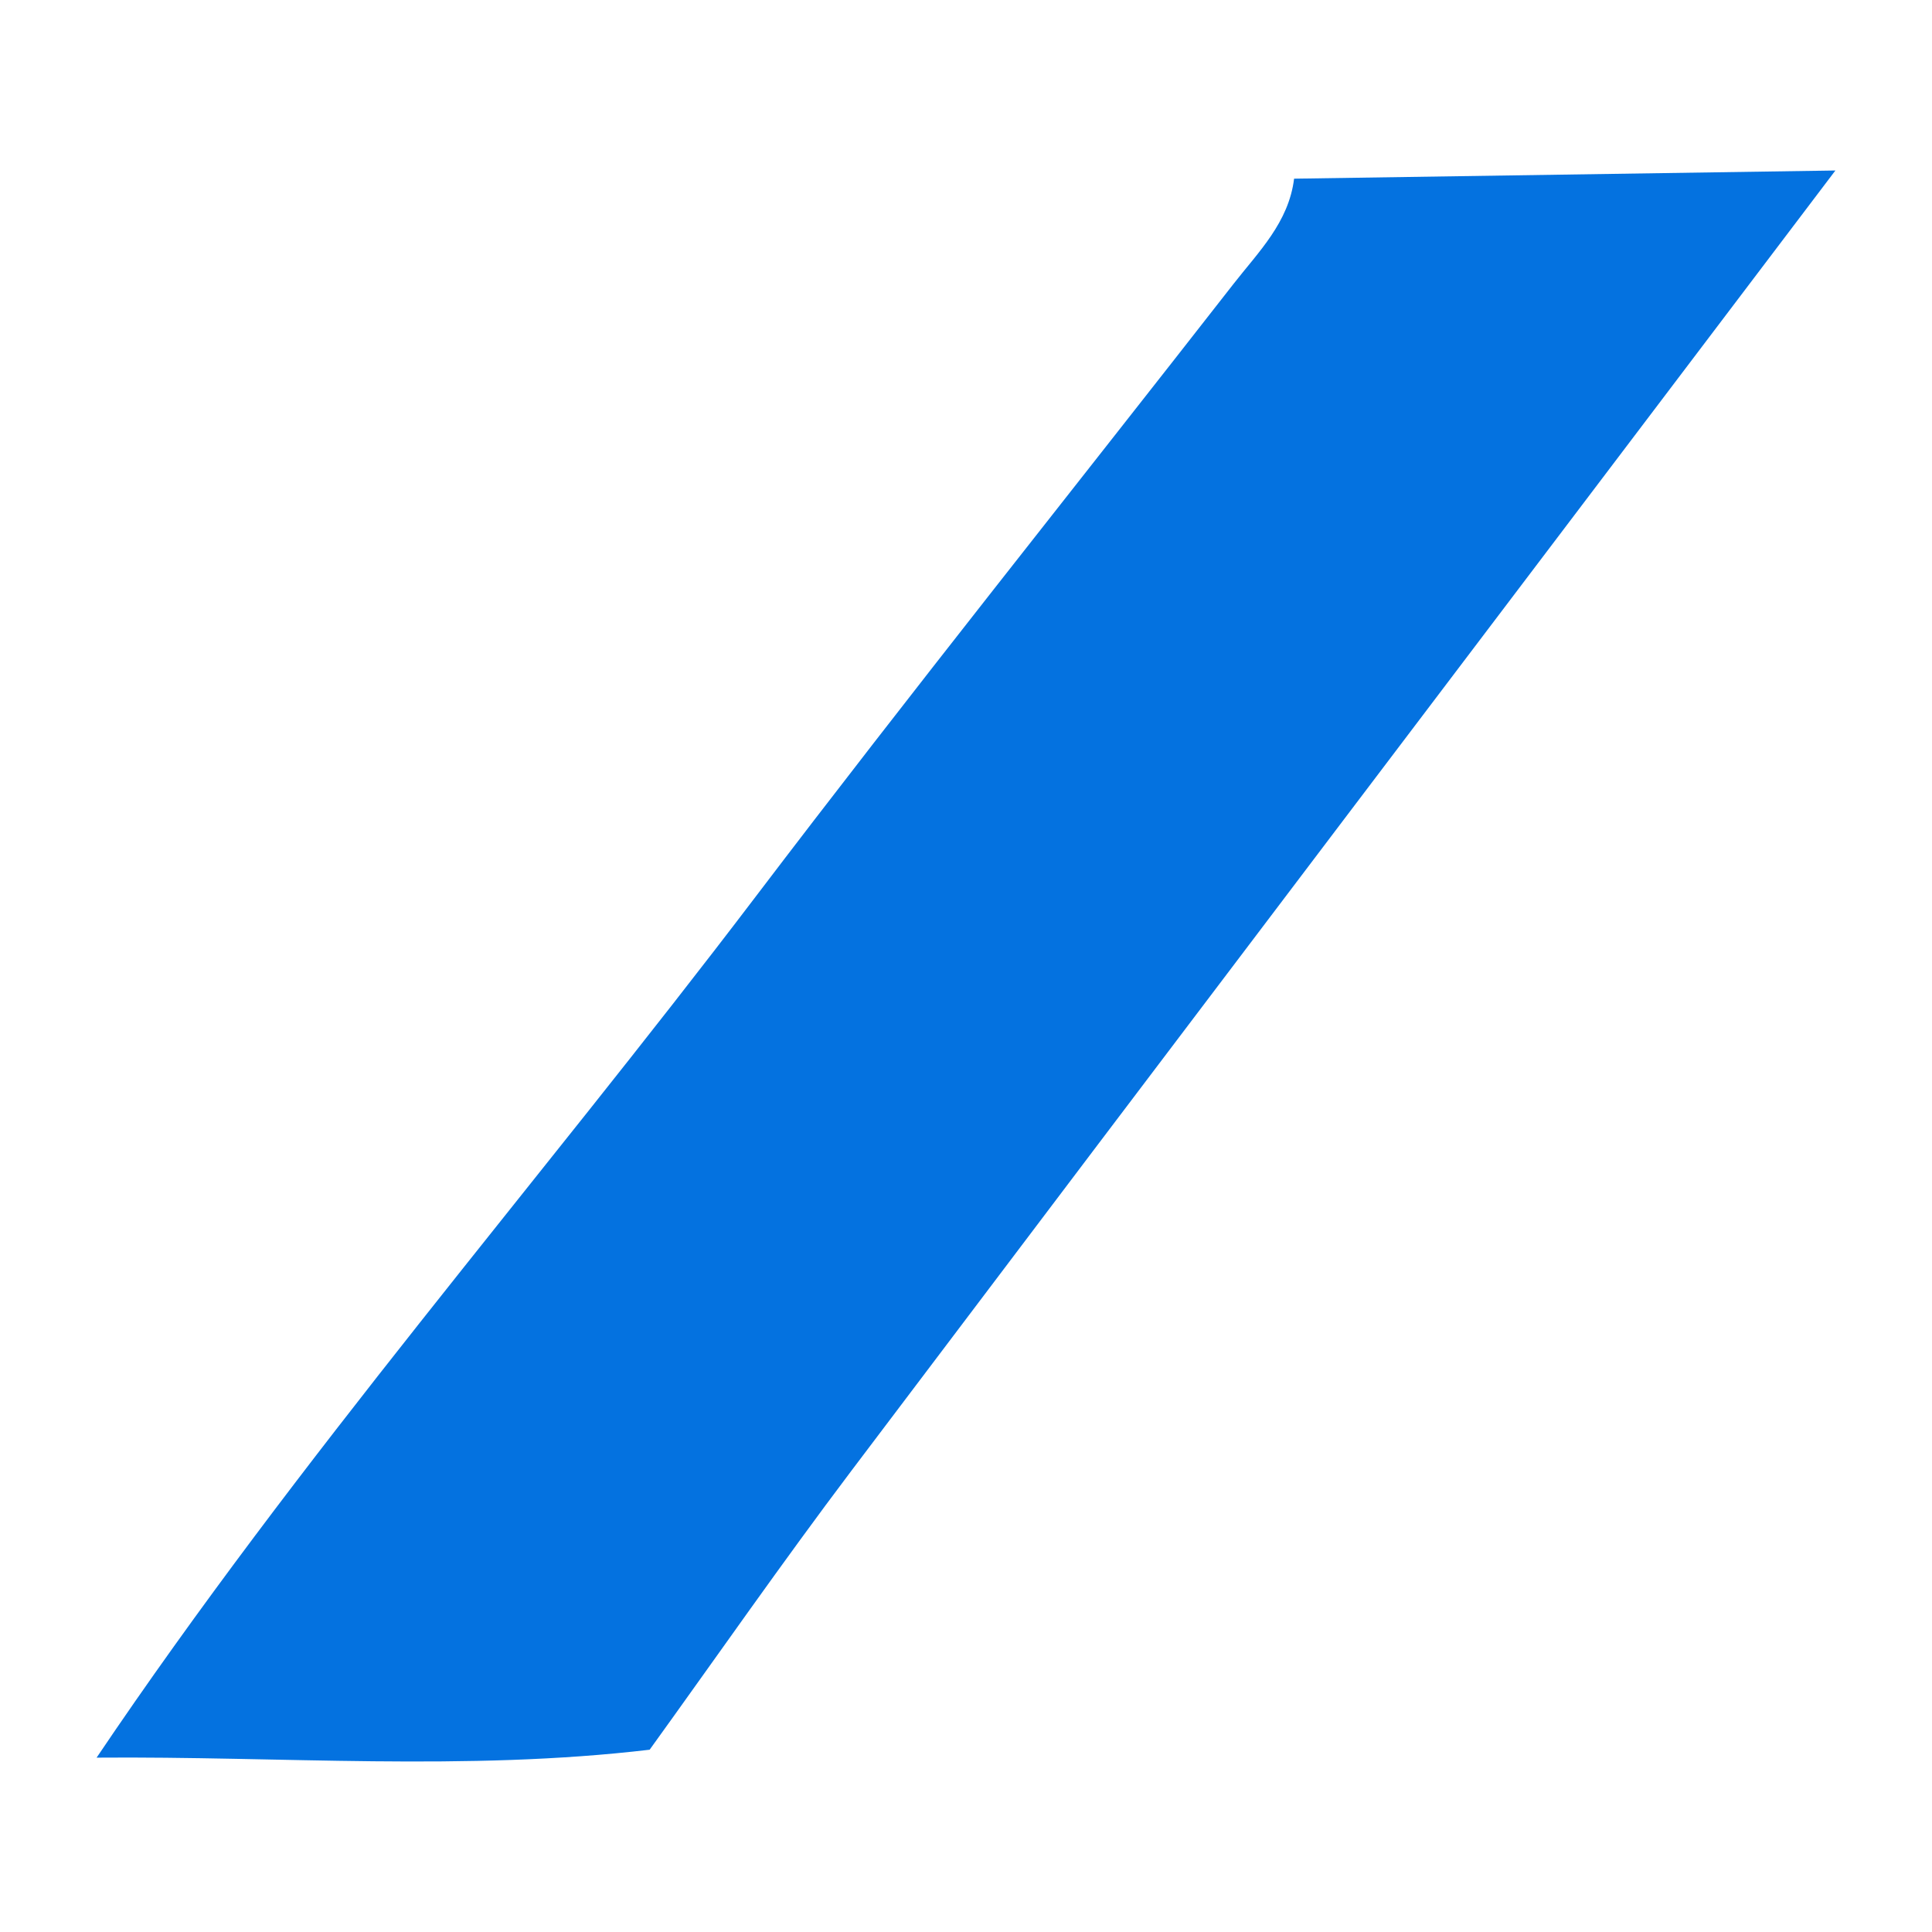 <?xml version="1.0" encoding="utf-8"?>
<!-- Generator: Adobe Illustrator 24.3.0, SVG Export Plug-In . SVG Version: 6.00 Build 0)  -->
<svg version="1.1" id="Layer_1" xmlns="http://www.w3.org/2000/svg" xmlns:xlink="http://www.w3.org/1999/xlink" x="0px" y="0px"
	 width="200px" height="200px" viewBox="0 0 200 200" enable-background="new 0 0 200 200" xml:space="preserve">
<rect x="-207.667" width="200" height="200"/>
<g>
	<path fill="#0472E0" d="M190,17.65c-33.972,44.87-67.98,89.712-101.886,134.632c-7.148,9.47-13.922,19.224-20.863,28.848
		C48.2,183.386,29.087,181.792,10,181.951c20.93-31.074,45.566-59.302,68.187-89.079C94.416,71.509,111.18,50.554,127.685,29.4
		c2.599-3.331,5.725-6.38,6.278-10.903C152.637,18.214,171.318,17.932,190,17.65z"/>
</g>
</svg>
